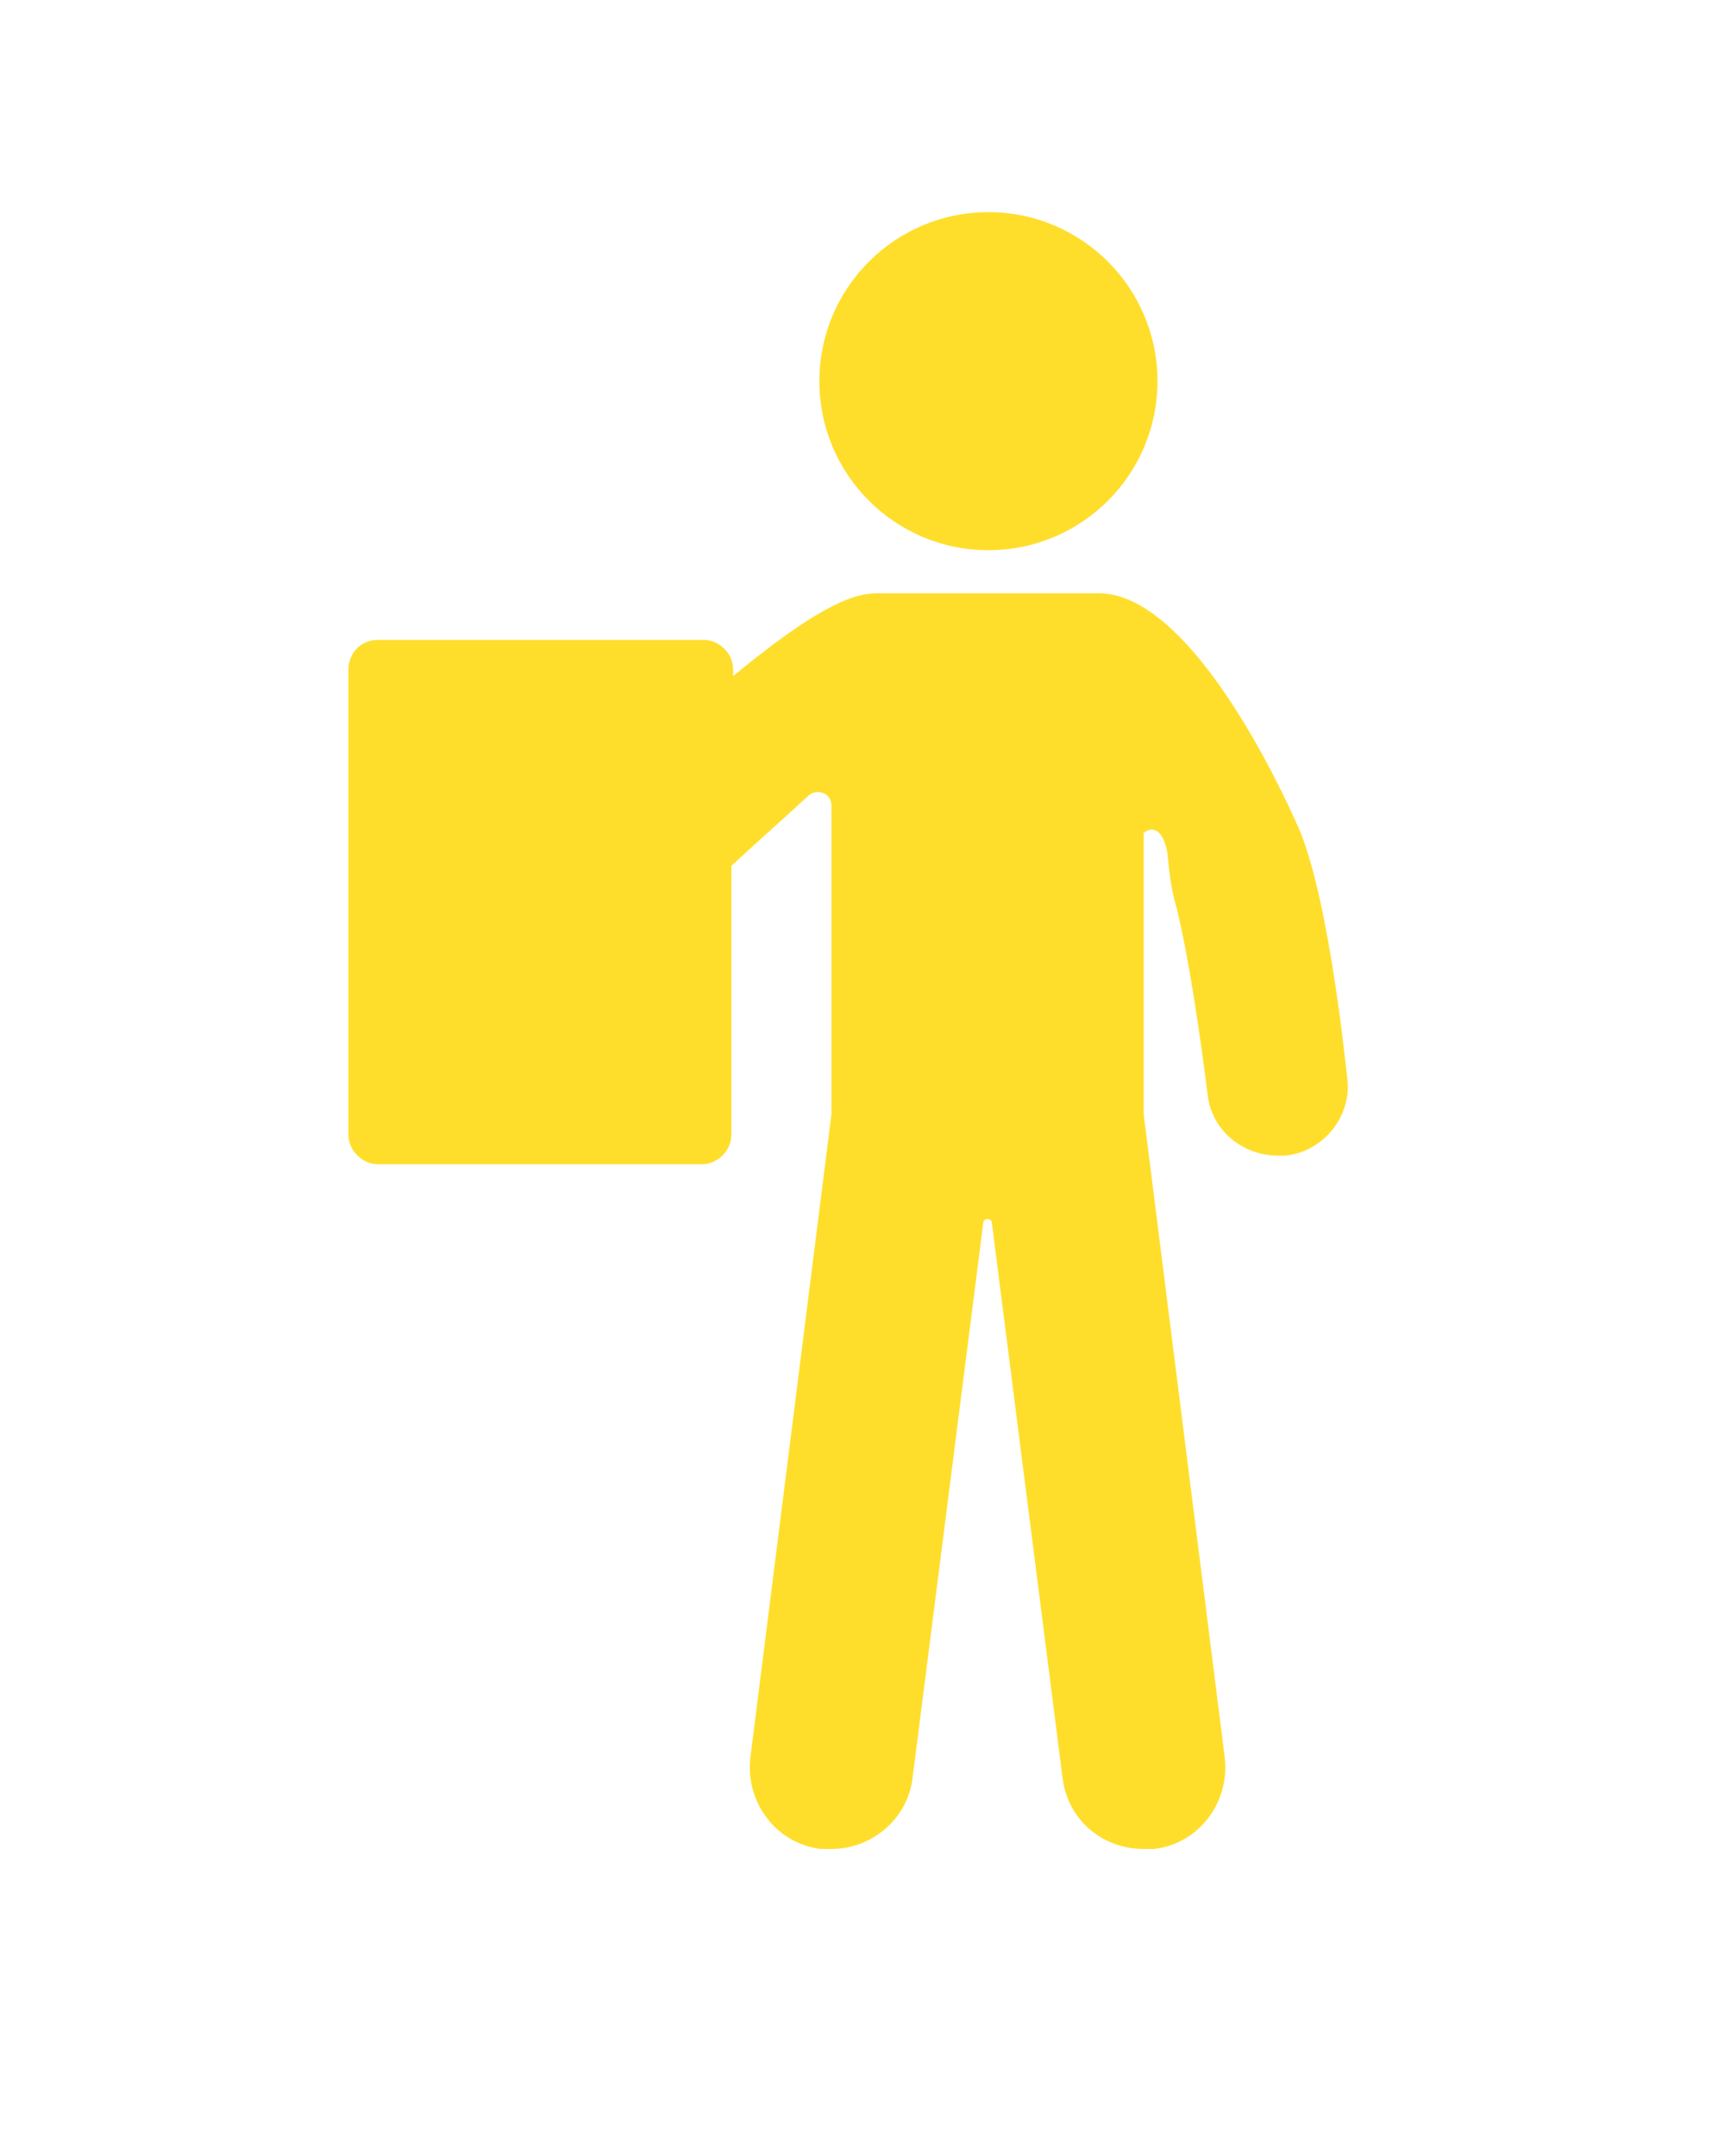 <svg xmlns="http://www.w3.org/2000/svg" xmlns:xlink="http://www.w3.org/1999/xlink" id="Calque_1" x="0px" y="0px" viewBox="0 0 100 125" style="enable-background:new 0 0 100 125;" xml:space="preserve">
<style type="text/css">
	.st0{fill:#FFDE2B;}
</style>
<g id="Calque_2_1_">
</g>
<g id="Calque_1_1_">
	<g>
		<path class="st0" d="M25.9,37.1h-4c-1,0-1.7,0.8-1.7,1.7v27c0,0.9,0.8,1.7,1.7,1.7h18.8c0.9,0,1.7-0.8,1.7-1.7V50.2    c1.5-1.4,3.1-2.8,4.5-4.1c0.5-0.4,1.3-0.1,1.3,0.6v17.9l-4.7,37.3c-0.3,2.6,1.5,5,4.1,5.3c0.2,0,0.4,0,0.6,0    c2.3,0,4.4-1.7,4.7-4.1L57,70.9c0-0.3,0.5-0.3,0.5,0l4.1,32.2c0.3,2.4,2.3,4.1,4.7,4.1c0.2,0,0.4,0,0.6,0c2.6-0.3,4.4-2.7,4.1-5.3    l-4.7-37.3V48.3c0.7-0.6,1.3,0.2,1.4,1.4c0.1,1,0.2,1.9,0.5,2.9c0.7,2.8,1.4,7.6,1.8,10.8c0.2,2.1,2,3.6,4.1,3.6    c0.1,0,0.3,0,0.4,0c2.2-0.2,3.9-2.3,3.6-4.5c-0.2-1.8-1.2-11.2-3-14.9c-1.8-4-6.6-13.2-11.4-13.2H51c-1,0-2.7,0-8.5,4.8v-0.4    c0-0.9-0.8-1.7-1.7-1.7H34C34,37.1,25.9,37.1,25.9,37.1z"></path>
		<circle class="st0" cx="57.3" cy="22.1" r="9.8"></circle>
	</g>
</g>
</svg>